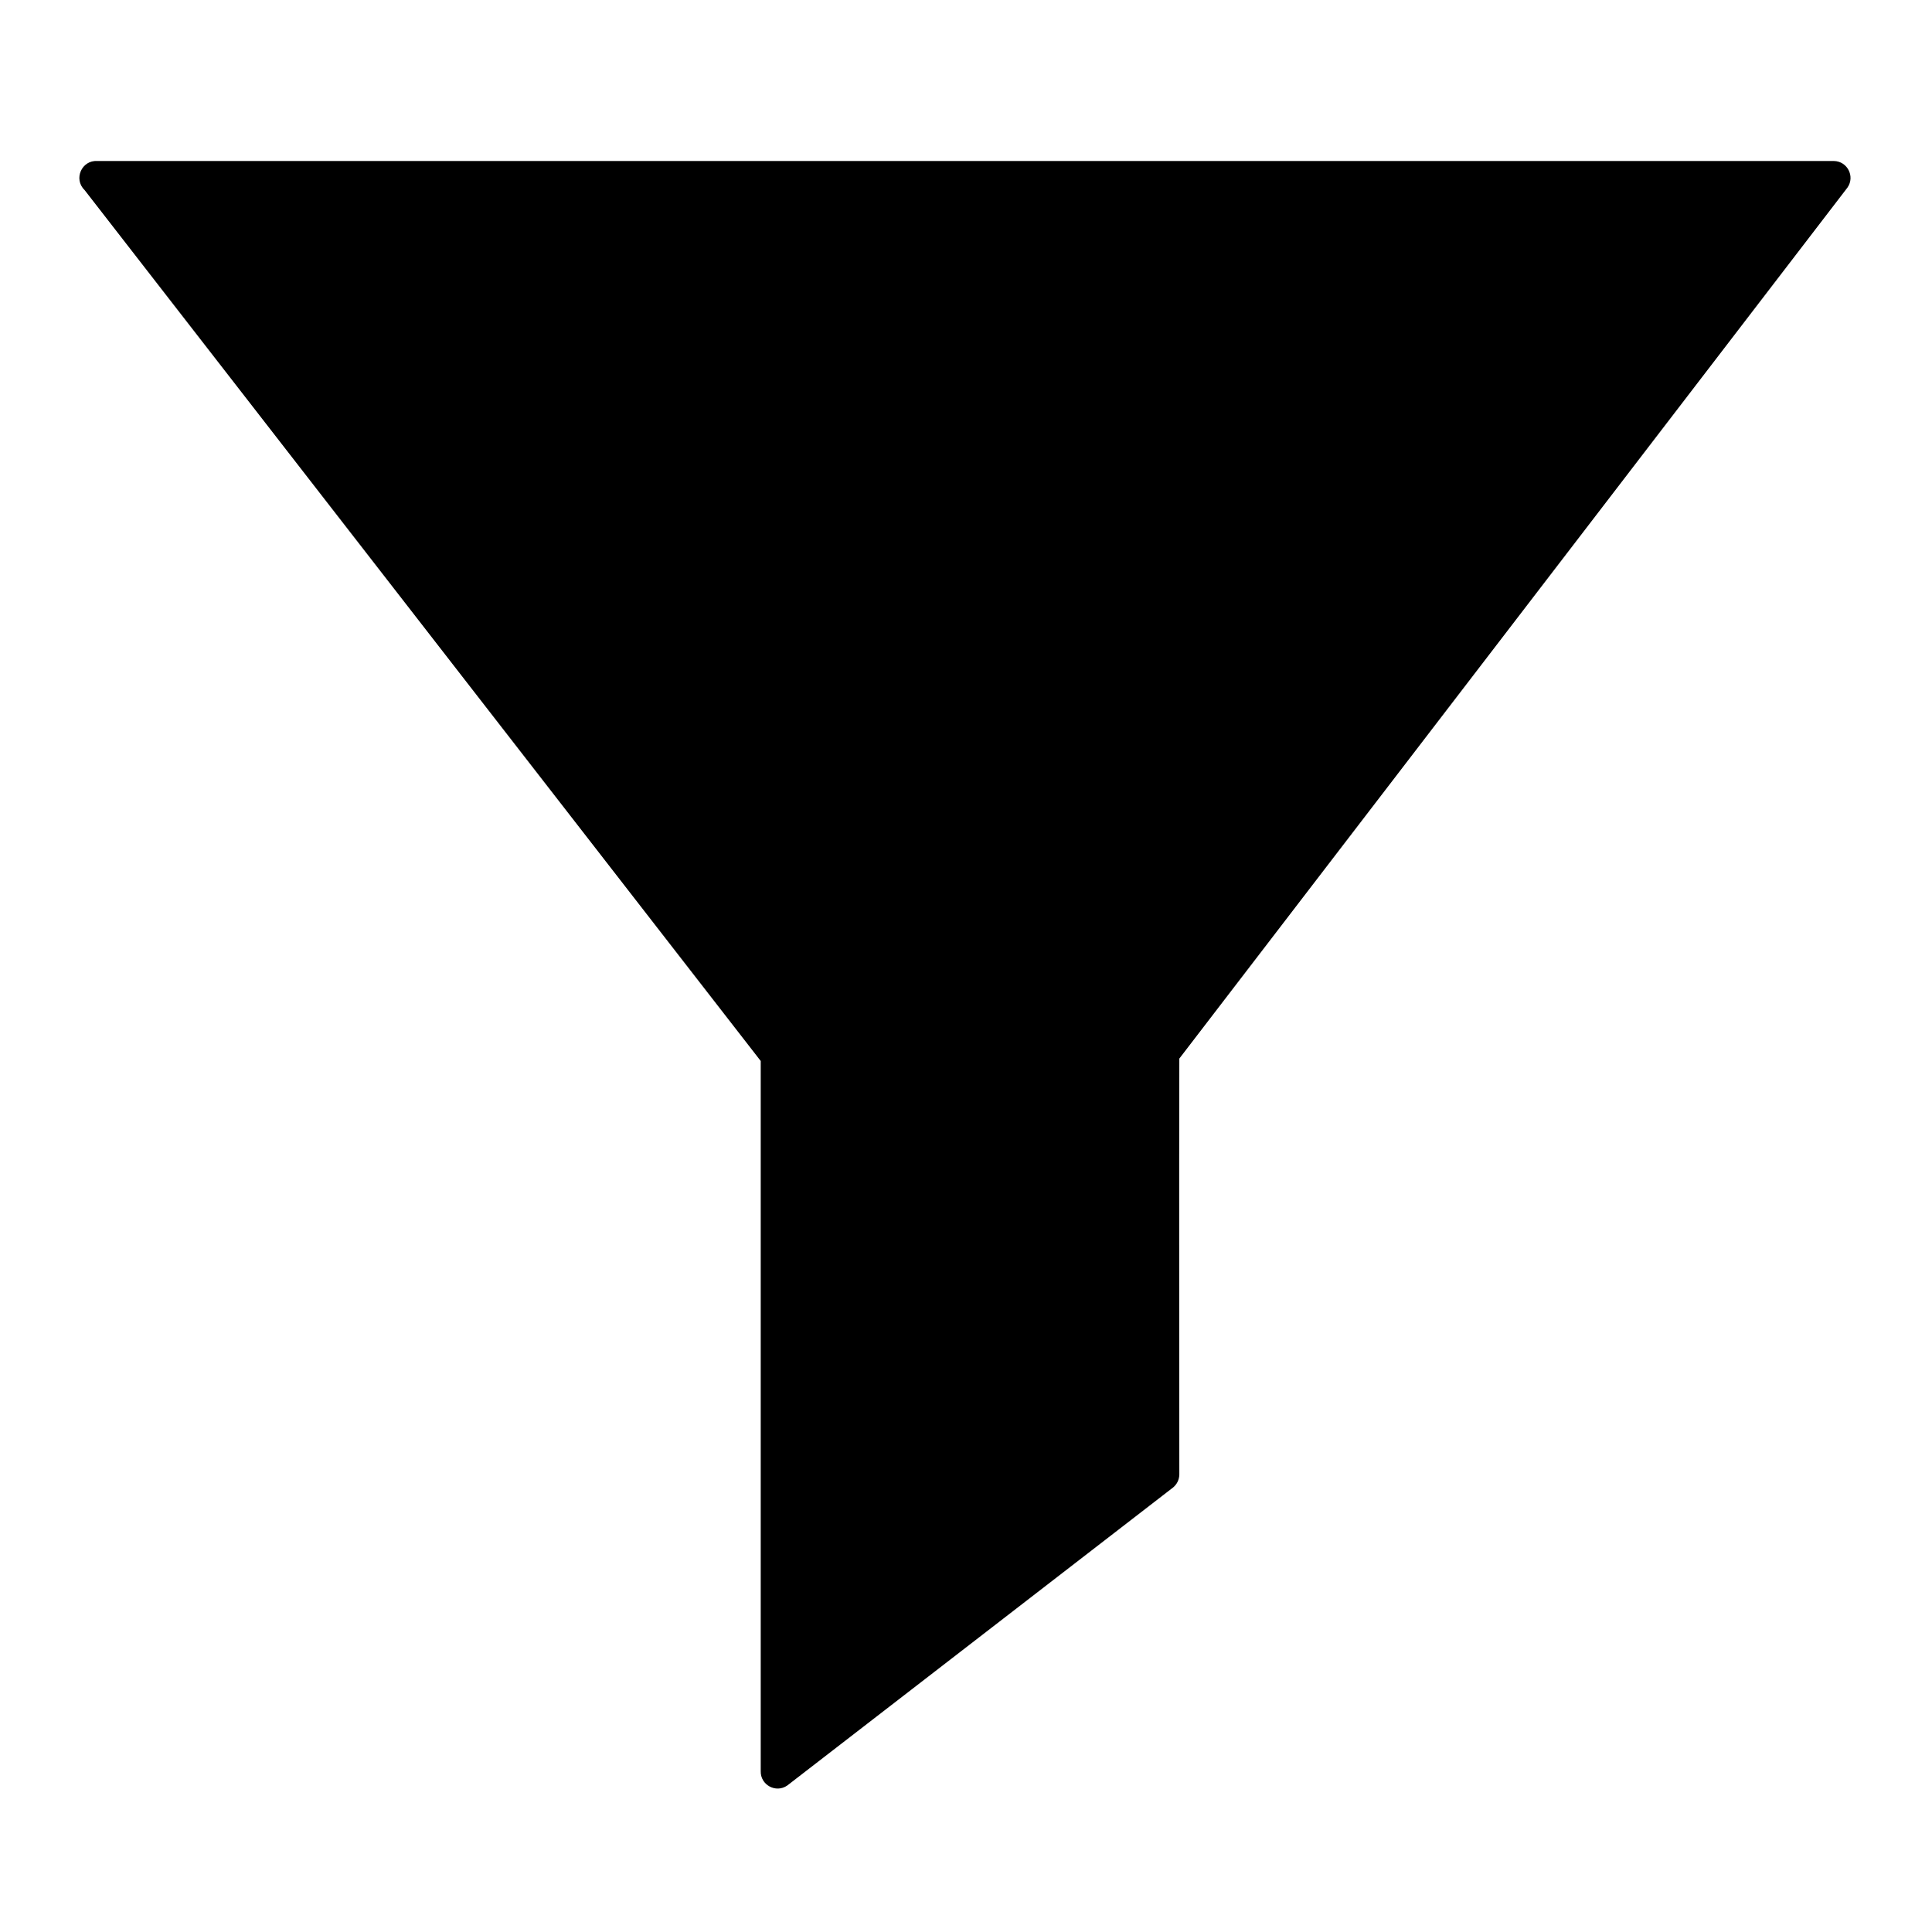 <svg xmlns="http://www.w3.org/2000/svg" version="1.1" width="24" height="24" viewBox="0 0 24 24">
  <path id="icon-filter" d="m1.21 2h21.57c0.169 0.002 0.266 0.192 0.17 0.33l-8.3 10.82c-0.004 1.705 0 3.451 0 5.17-0.002 0.063-0.031 0.121-0.08 0.16l-4.79 3.7c-0.142 0.099-0.336-0.007-0.33-0.18 1.56e-5 -2.933 0-5.902 0-8.82l-8.4-10.82c-0.14-0.136-0.035-0.373 0.16-0.36z"/>
</svg>